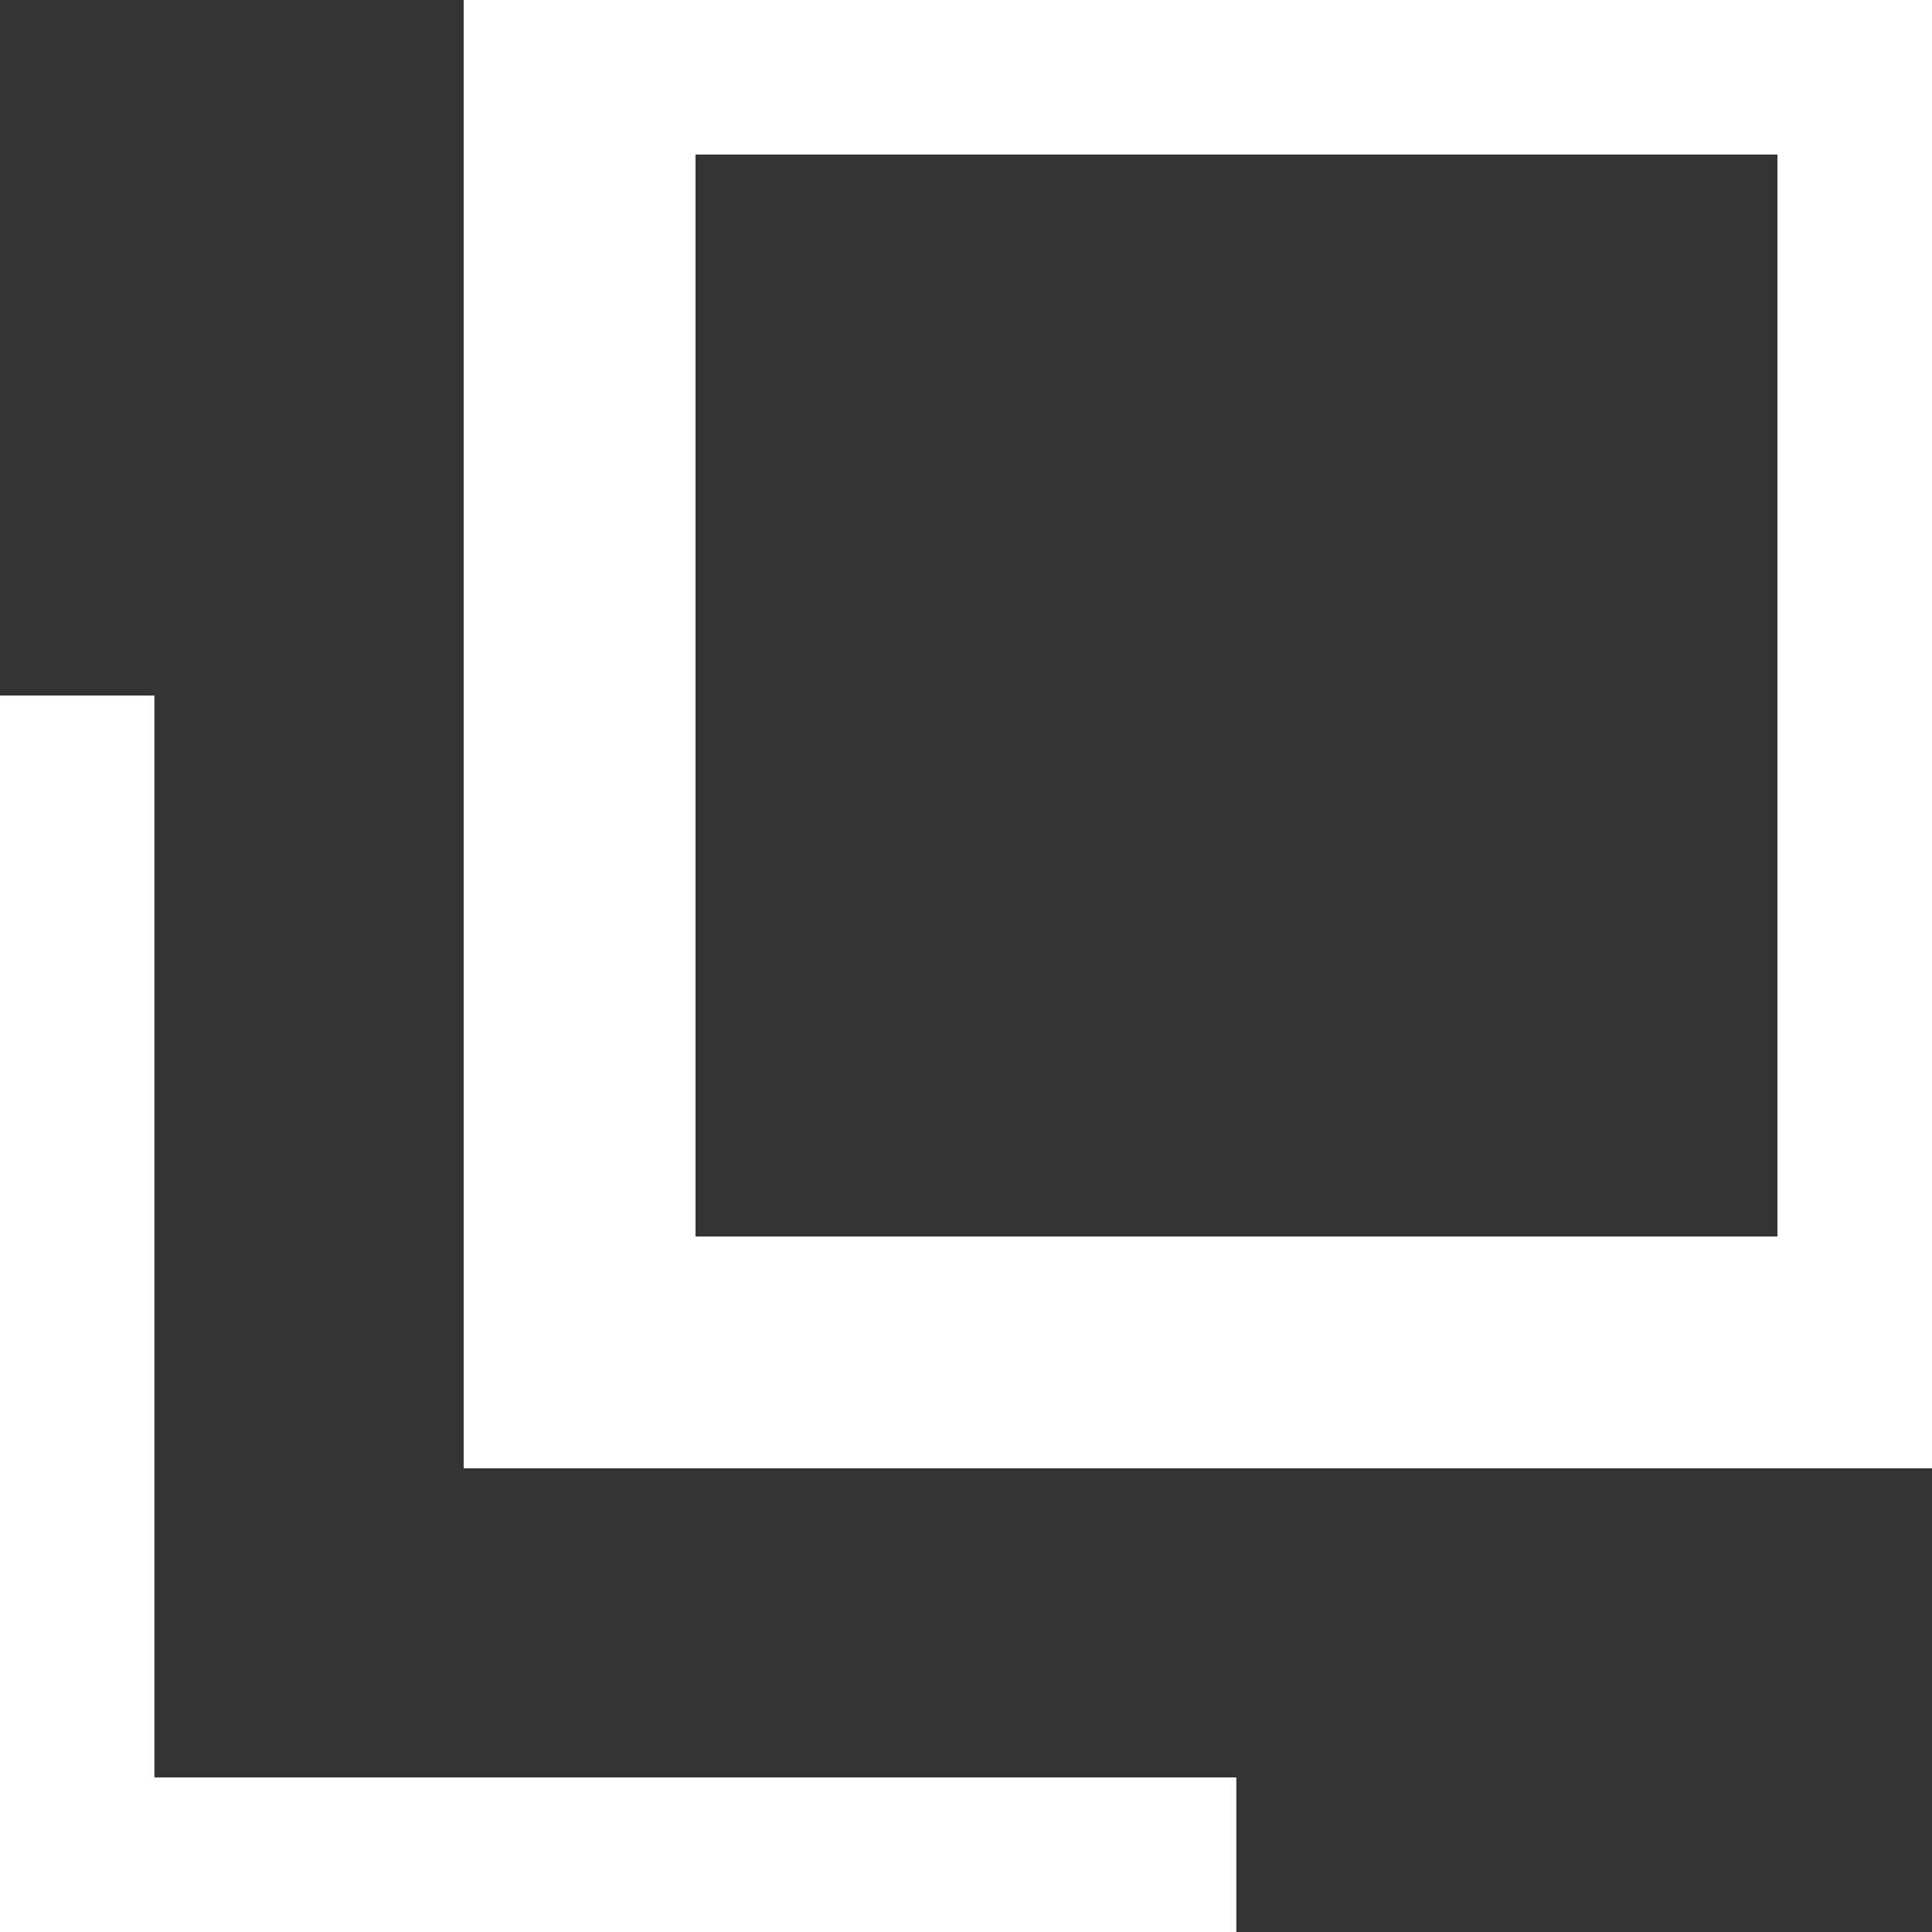 <svg xmlns="http://www.w3.org/2000/svg" width="12.5" height="12.5"><rect width="100%" height="100%" fill="#333333" stroke="none"/><defs><style>.a,.c{fill:none}.c{stroke:#fff}</style><clipPath id="a"><path class="a" d="M0 0h12.5v12.5H0z"/></clipPath></defs><g clip-path="url(#a)"><g class="c"><path d="M3.5 0h9v9h-9z"/><path class="a" d="M4 .5h8v8H4z"/></g><path class="c" d="M.499 4.5V12h7.5"/></g></svg>
